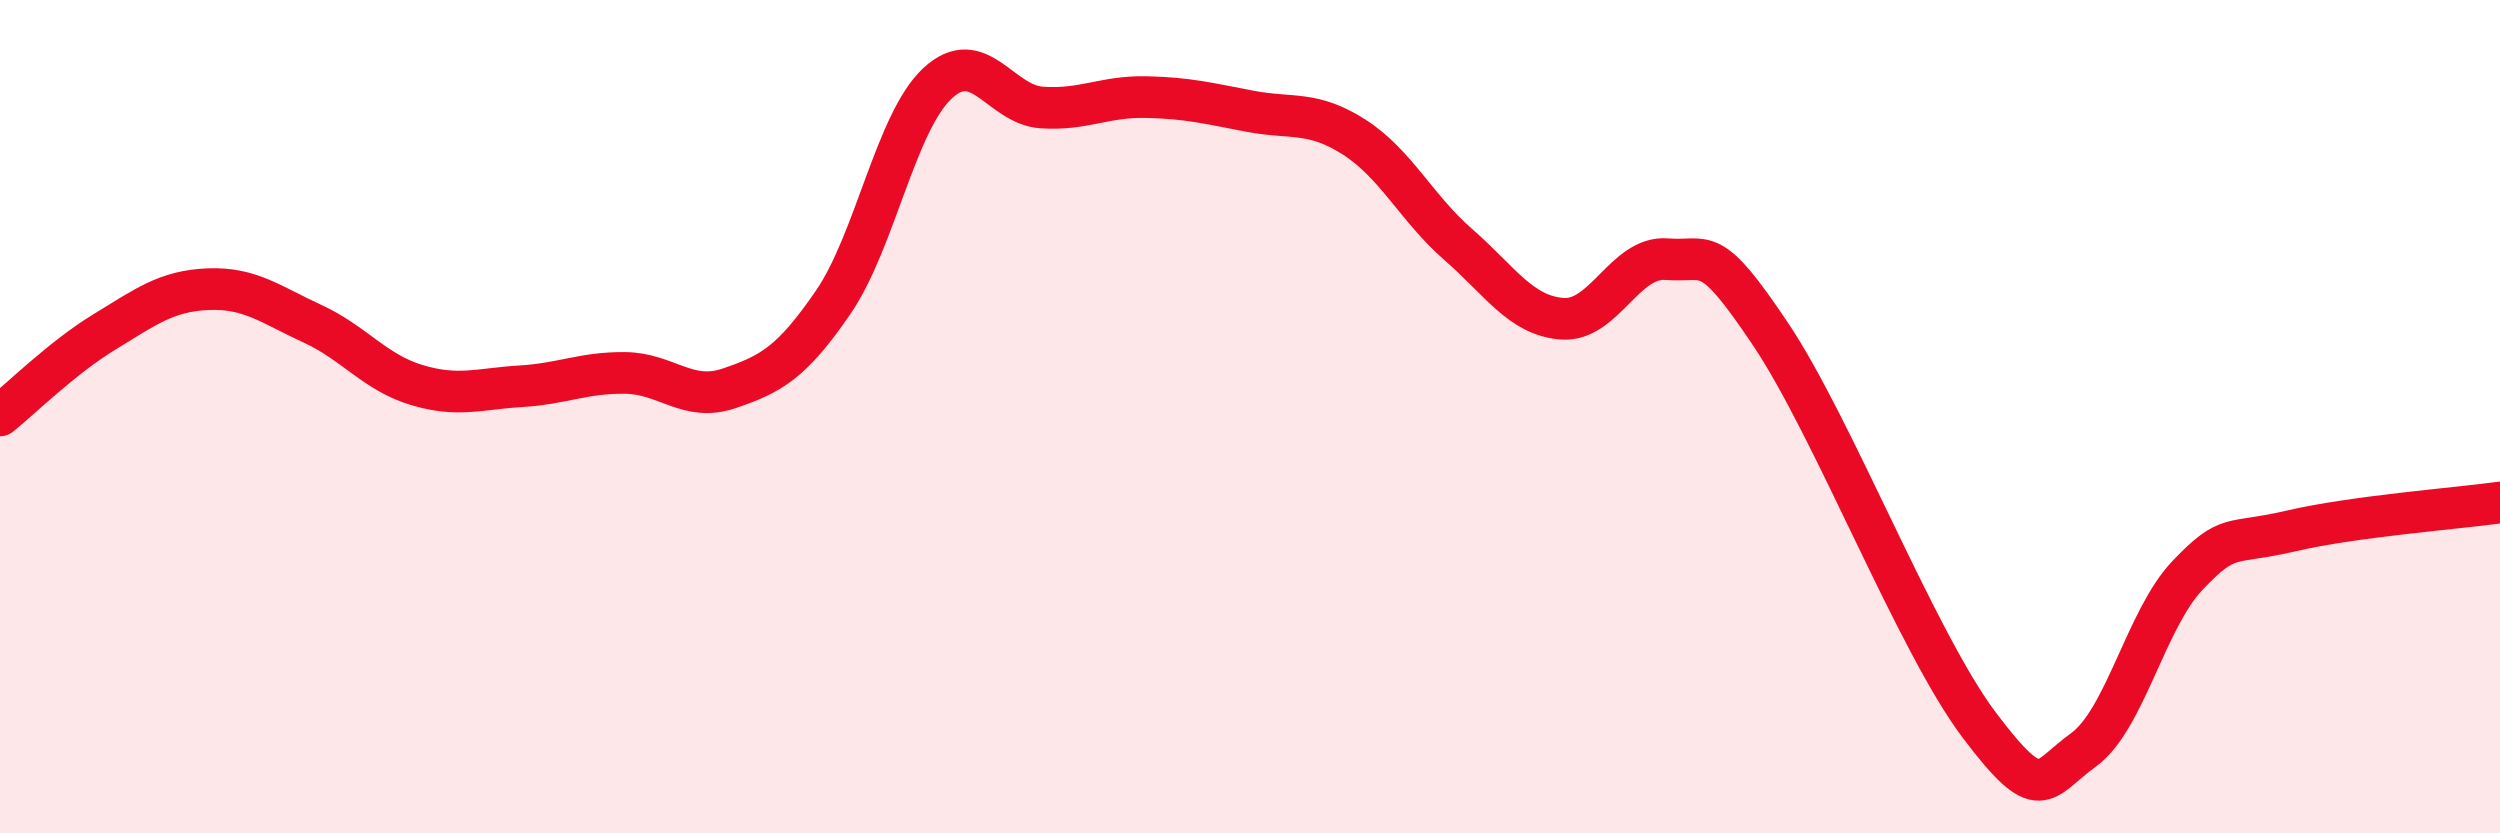 
    <svg width="60" height="20" viewBox="0 0 60 20" xmlns="http://www.w3.org/2000/svg">
      <path
        d="M 0,9.97 C 0.5,9.57 1.5,8.58 2.5,7.97 C 3.5,7.36 4,6.98 5,6.94 C 6,6.9 6.5,7.31 7.5,7.77 C 8.5,8.23 9,8.94 10,9.24 C 11,9.54 11.5,9.33 12.5,9.27 C 13.5,9.21 14,8.94 15,8.95 C 16,8.96 16.5,9.66 17.5,9.32 C 18.5,8.98 19,8.71 20,7.25 C 21,5.79 21.5,2.93 22.5,2 C 23.5,1.07 24,2.51 25,2.58 C 26,2.65 26.5,2.31 27.5,2.33 C 28.5,2.35 29,2.48 30,2.67 C 31,2.86 31.5,2.65 32.5,3.29 C 33.5,3.93 34,5 35,5.87 C 36,6.74 36.5,7.58 37.5,7.65 C 38.5,7.72 39,6.14 40,6.22 C 41,6.3 41,5.79 42.5,8.03 C 44,10.27 46,15.41 47.5,17.4 C 49,19.39 49,18.72 50,18 C 51,17.28 51.5,14.86 52.5,13.81 C 53.5,12.76 53.5,13.09 55,12.74 C 56.5,12.39 59,12.2 60,12.06L60 20L0 20Z"
        fill="#EB0A25"
        opacity="0.1"
        stroke-linecap="round"
        stroke-linejoin="round"
      />
      <path
        d="M 0,9.97 C 0.5,9.57 1.5,8.58 2.5,7.97 C 3.5,7.36 4,6.98 5,6.94 C 6,6.9 6.5,7.31 7.5,7.77 C 8.5,8.23 9,8.94 10,9.24 C 11,9.54 11.5,9.33 12.5,9.27 C 13.5,9.21 14,8.94 15,8.95 C 16,8.96 16.5,9.66 17.5,9.32 C 18.5,8.98 19,8.71 20,7.25 C 21,5.79 21.5,2.93 22.5,2 C 23.5,1.07 24,2.51 25,2.58 C 26,2.65 26.5,2.31 27.5,2.33 C 28.5,2.35 29,2.48 30,2.67 C 31,2.86 31.5,2.65 32.5,3.29 C 33.5,3.93 34,5 35,5.87 C 36,6.74 36.5,7.58 37.5,7.65 C 38.5,7.72 39,6.14 40,6.22 C 41,6.3 41,5.79 42.5,8.03 C 44,10.27 46,15.41 47.5,17.4 C 49,19.39 49,18.72 50,18 C 51,17.28 51.5,14.86 52.5,13.81 C 53.5,12.76 53.5,13.09 55,12.74 C 56.5,12.39 59,12.2 60,12.06"
        stroke="#EB0A25"
        stroke-width="1"
        fill="none"
        stroke-linecap="round"
        stroke-linejoin="round"
      />
    </svg>
  
